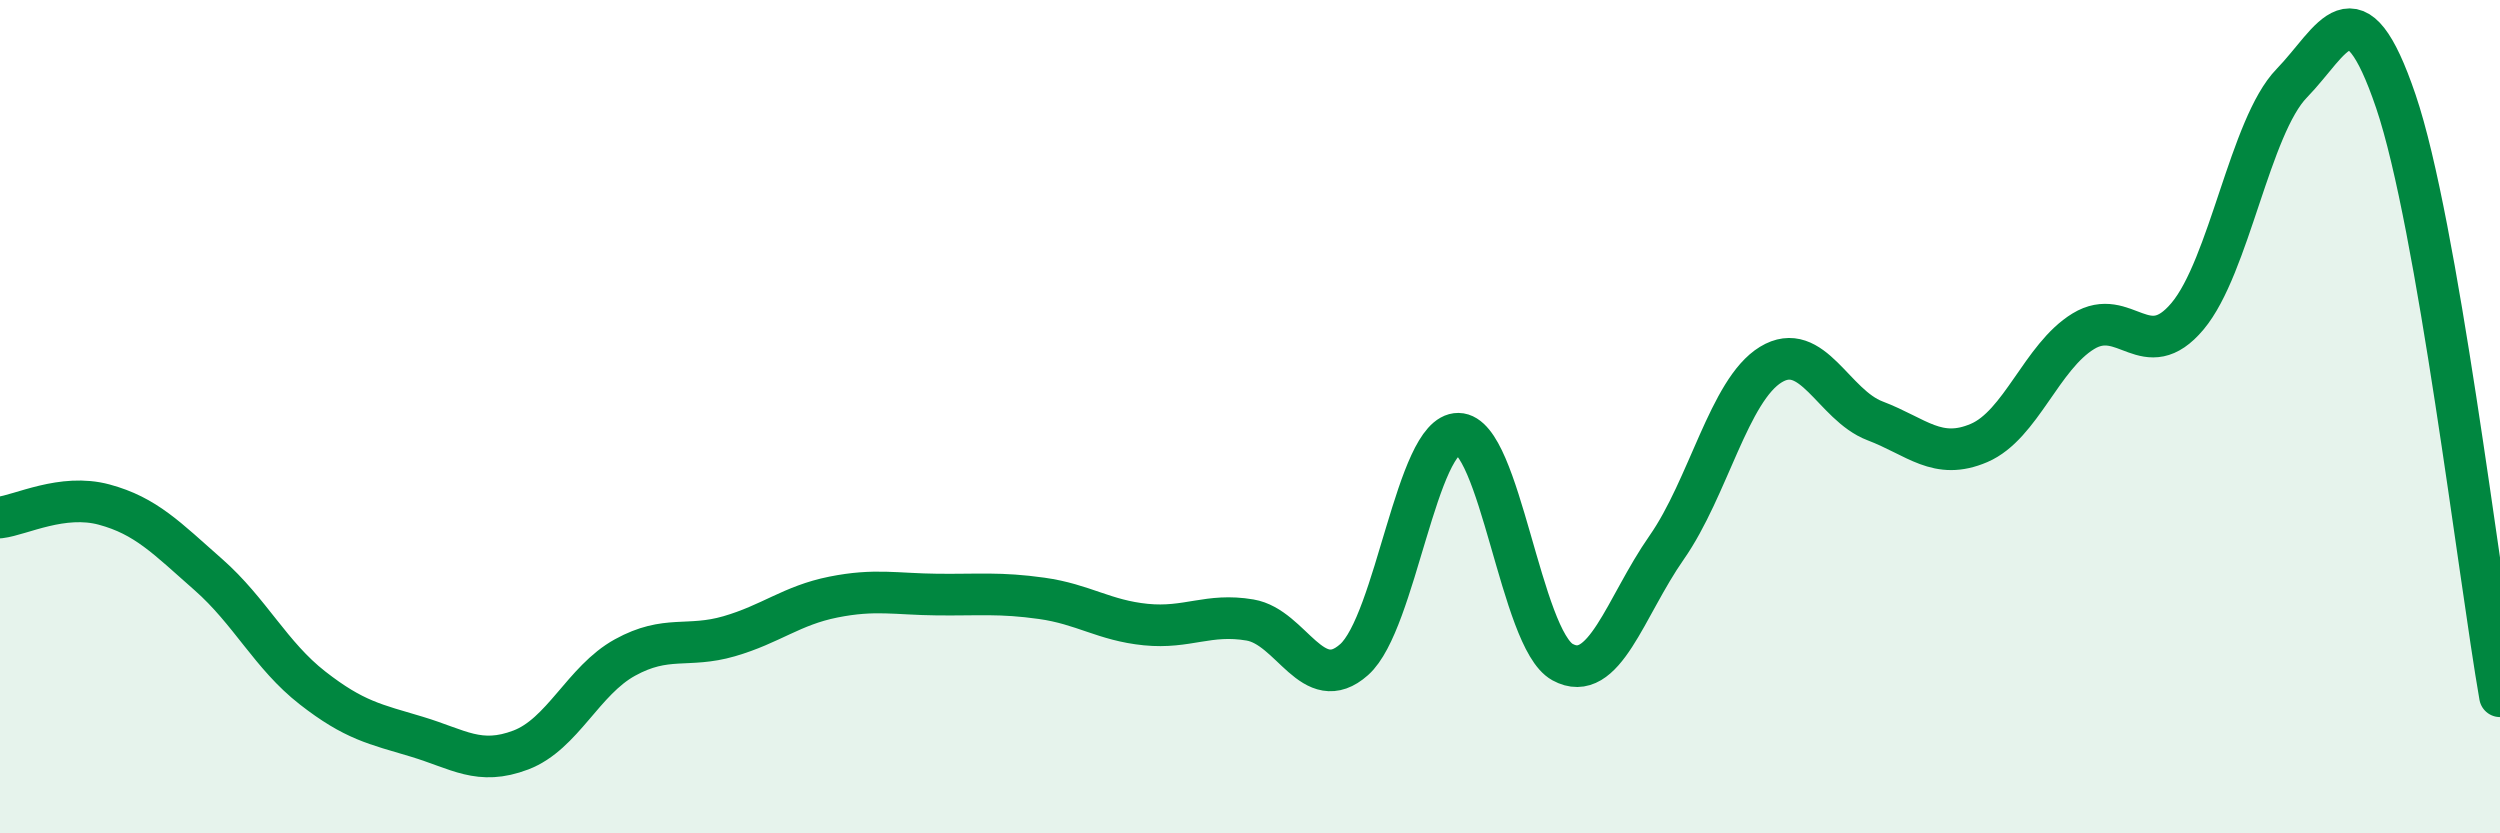 
    <svg width="60" height="20" viewBox="0 0 60 20" xmlns="http://www.w3.org/2000/svg">
      <path
        d="M 0,12.42 C 0.5,12.36 1.5,11.84 2.5,12.11 C 3.5,12.38 4,12.91 5,13.79 C 6,14.67 6.5,15.73 7.5,16.51 C 8.5,17.29 9,17.38 10,17.68 C 11,17.98 11.5,18.38 12.5,18 C 13.5,17.62 14,16.33 15,15.78 C 16,15.23 16.5,15.56 17.5,15.27 C 18.5,14.98 19,14.53 20,14.33 C 21,14.13 21.5,14.26 22.5,14.27 C 23.5,14.28 24,14.22 25,14.36 C 26,14.5 26.5,14.89 27.5,14.99 C 28.5,15.09 29,14.71 30,14.88 C 31,15.05 31.5,16.72 32.5,15.83 C 33.5,14.94 34,10.4 35,10.41 C 36,10.42 36.5,15.34 37.5,15.89 C 38.5,16.44 39,14.57 40,13.14 C 41,11.71 41.5,9.36 42.5,8.75 C 43.5,8.14 44,9.72 45,10.1 C 46,10.48 46.5,11.06 47.5,10.63 C 48.5,10.2 49,8.56 50,7.95 C 51,7.34 51.5,8.78 52.5,7.59 C 53.5,6.4 54,3.03 55,2 C 56,0.97 56.5,-0.51 57.5,2.43 C 58.5,5.37 59.5,13.85 60,16.71L60 20L0 20Z"
        fill="#008740"
        opacity="0.1"
        stroke-linecap="round"
        stroke-linejoin="round"
      />
      <path
        d="M 0,12.42 C 0.5,12.36 1.5,11.84 2.5,12.11 C 3.5,12.38 4,12.91 5,13.79 C 6,14.67 6.5,15.73 7.5,16.51 C 8.5,17.29 9,17.38 10,17.68 C 11,17.98 11.5,18.38 12.5,18 C 13.5,17.62 14,16.33 15,15.78 C 16,15.23 16.5,15.56 17.5,15.27 C 18.5,14.98 19,14.53 20,14.33 C 21,14.13 21.5,14.26 22.5,14.27 C 23.5,14.28 24,14.22 25,14.36 C 26,14.5 26.5,14.89 27.5,14.99 C 28.5,15.09 29,14.71 30,14.88 C 31,15.05 31.5,16.72 32.5,15.83 C 33.5,14.94 34,10.4 35,10.41 C 36,10.42 36.5,15.34 37.5,15.89 C 38.5,16.44 39,14.57 40,13.14 C 41,11.71 41.5,9.36 42.5,8.75 C 43.5,8.14 44,9.72 45,10.1 C 46,10.48 46.5,11.06 47.5,10.63 C 48.5,10.2 49,8.56 50,7.95 C 51,7.34 51.5,8.78 52.5,7.59 C 53.5,6.4 54,3.03 55,2 C 56,0.97 56.5,-0.51 57.5,2.43 C 58.5,5.37 59.5,13.85 60,16.71"
        stroke="#008740"
        stroke-width="1"
        fill="none"
        stroke-linecap="round"
        stroke-linejoin="round"
      />
    </svg>
  